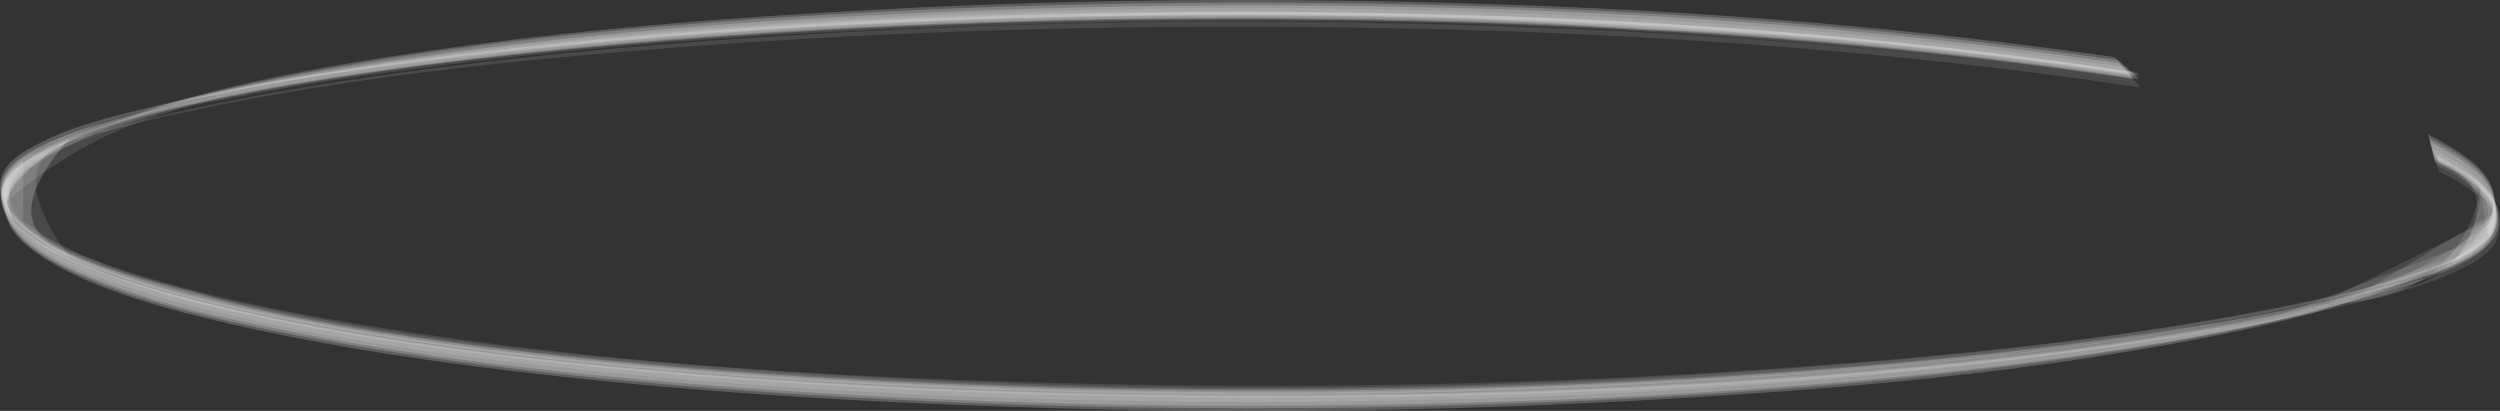 <?xml version="1.0" encoding="UTF-8"?>
<svg id="Layer_2" data-name="Layer 2" xmlns="http://www.w3.org/2000/svg" viewBox="0 0 322.18 52.95">
  <rect x="0" y="0" width="322.18" height="52.95" fill="#333333" stroke="none"/>
  <defs>
    <style>
      .cls-1 {
        fill: #fff;
        opacity: .11;
        stroke-width: 0px;
      }
    </style>
  </defs>
  <g id="Capa_1" data-name="Capa 1">
    <g>
      <path class="cls-1" d="M314.39,21.17c1.94.88,3.7,1.98,5.28,3.29-2.07,9.79-8.89,14.7-20.46,14.75-8.96,2.08-18.16,3.48-27.31,4.73-25.85,3.54-52.04,5.26-78.17,6.06-30.71.94-61.53.56-92.18-1.46-23.66-1.56-47.63-3.81-70.67-8.99-7.29-1.64-14.79-3.49-21.48-6.61-6.98-2.3-7.17-7.28-.56-14.94,4.74-1.79,9.61-3.2,14.62-4.23,20.57-4.61,41.89-6.84,63-8.52,30.54-2.43,61.27-3.15,91.92-2.6,32.58.58,65.02,2.78,97.15,7.61.02,0-.72-.98-1.09-1.04C224.22,1.75,172.91.37,122.09,2.37c-21.54.85-43.14,2.3-64.47,5.14-11.78,1.57-23.6,3.35-35.09,6.19-5.56,1.37-11.27,2.77-16.43,5.1-2.88,1.3-6.35,3.41-5.72,6.7.19,1,.7,2.01,1.31,2.84.53.73,1.24,1.36,1.96,1.96,3.62,3.01,8.64,4.7,13.22,6.21,13.38,4.43,27.81,6.7,41.88,8.6,21.7,2.93,43.67,4.55,65.61,5.36,43.82,1.61,88.05.83,131.59-4.06,14.68-1.65,29.37-3.72,43.68-7.07,4.54-1.06,9.09-2.2,13.47-3.73,2.01-.7,4.15-1.63,5.92-2.76,2.27-1.45,3.43-3.23,2.91-5.62-.78-3.57-4.8-5.62-7.97-7.39-.05-.03.13,1.17.43,1.33Z"/>
      <path class="cls-1" d="M314.35,22.14c1.95.89,3.71,2,5.3,3.34-.89,6.77-4.48,10.73-10.78,11.89-12.02,3.62-24.77,5.52-37.28,7.21-29.63,4.02-59.71,5.7-89.66,6.26-30.4.56-60.88-.11-91.17-2.54-21.27-1.71-42.78-4.02-63.41-9.04-3.01-.69-5.98-1.49-8.91-2.4-3.2-.97-6.31-2.13-9.32-3.47-7.26-9.82-5.73-15.3,4.58-16.44,3.3-.96,6.64-1.79,10.03-2.47,20.61-4.45,41.86-6.69,62.97-8.33,30.53-2.38,61.24-3.08,91.88-2.53,32.56.59,64.99,2.8,97.09,7.64.16.02-.33-.75-.55-.78-25.32-3.77-50.75-5.92-76.4-6.92-27.04-1.05-54.19-1.06-81.23.17-19.66.9-39.31,2.29-58.81,4.72-13.6,1.69-27.21,3.81-40.44,7.07-3.49.86-6.99,1.84-10.3,3.15-1.96.77-3.85,1.53-5.48,2.77S0,23.98.22,25.92c.28,2.53,3.24,4.55,5.34,5.84,2.43,1.5,5.17,2.59,7.88,3.64,6.58,2.55,13.67,4.16,20.65,5.61,18.61,3.89,37.74,6.06,56.77,7.54,22.46,1.74,44.99,2.6,67.54,2.7,39.1.17,78.53-1.45,117.16-7.03,9.56-1.38,19.25-2.94,28.57-5.31,4.03-1.02,8.16-2.04,11.92-3.71,1.65-.73,3.5-1.66,4.75-2.93,1.1-1.11,1.46-2.39,1.15-3.83-.78-3.56-4.6-5.56-7.8-7.35-.12-.06,0,.92.22,1.04Z"/>
      <path class="cls-1" d="M314.03,20.35c3.35,1.4,5.89,3.62,7.6,6.65-.2-.9-.39-1.81-.59-2.71.17,1.38.33,2.77.5,4.15-.05-.91-.09-1.83-.14-2.74l-.59,3.97c.14-.68.28-1.36.42-2.04-2.41,2.25-4.83,4.5-7.24,6.76l1.83-1.22c-5.38,1.95-10.75,3.9-16.13,5.85l-5.91,1.31c-4.52.94-9.09,1.73-13.66,2.46-12.85,2.04-25.81,3.47-38.8,4.59-31.36,2.71-63,3.64-94.5,3.08-28.21-.5-56.5-1.91-84.45-5.48-11.66-1.49-23.28-3.34-34.65-6.06-3.89-.93-7.72-1.96-11.49-3.22-5.87-1.97-13.11-4.58-15.86-10.04l.92,3.08-.82-4.71.36,3.15c-.06-1.91.64-3.43,2.12-4.57,2.51-2.48,5.53-4.43,9.07-5.87l-2.19,1.12c5.98-2.5,12.2-4.37,18.64-5.6,2.18-.43,4.35-.85,6.53-1.28,7.59-1.42,15.33-2.5,23.02-3.46,23.25-2.91,46.77-4.46,70.24-5.15,48.99-1.45,98.29-.02,146.67,7.22-.14-.02-1.2-1.13-1.28-1.2-.29-.24-.96-.99-1.43-1.06-25.44-3.68-50.99-5.77-76.76-6.68-27.18-.96-54.47-.88-81.63.55-19.78,1.04-39.57,2.59-59.12,5.44-12.01,1.75-23.92,3.96-35.45,7.44-4.56,1.37-9.32,2.86-13.57,4.92-1.52.74-3.24,1.77-4.37,3-1.4,1.52-1.22,3.2-.73,4.98.18.65.33,1.32.6,1.95.64,1.52,2.32,2.79,3.69,3.77,2.01,1.43,4.39,2.63,6.73,3.6,4.97,2.05,10.17,3.57,15.46,4.84,15.49,3.71,31.44,5.94,47.36,7.62,21.16,2.24,42.46,3.35,63.75,3.9,25.21.65,50.5.23,75.68-1.2,20.73-1.18,41.63-2.91,62.04-6.43,10.97-1.9,21.9-4,32.19-7.94,3.16-1.21,8.22-2.86,10.96-5.06.5-.4,1.39-1.14,1.78-1.64,1.34-1.68.93-3.81.49-5.62-.85-3.51-5.33-5.77-8.44-7.46.06.04.45,1.51.47,1.55.1.27.31,1.3.67,1.49Z"/>
      <path class="cls-1" d="M313.99,20.95c1.94.76,3.57,1.87,4.9,3.3,1.43.81,2.31,1.94,2.65,3.37l-.41-2.4.29,3.87v-2.42c-.22,1.04-.45,2.08-.67,3.12l.31-1.19c-8.2,6.27-17.43,10.28-27.69,12.03-4.51.91-9.05,1.72-13.62,2.42-11.2,1.77-22.48,3.09-33.8,4.15-32.97,3.1-66.22,4.04-99.36,3.53-15.06-.24-30.11-.8-45.13-1.79-21.26-1.4-42.82-3.41-63.62-7.5-8.18-1.61-16.47-3.39-24.21-6.27-2.75-.97-5.37-2.16-7.86-3.57-1.81-.99-3.34-2.24-4.59-3.75l.61,1.03c-.43-1.25-.85-2.51-1.28-3.76l.13,1.11c.34-2.31,1.56-4.08,3.68-5.32,8.72-4.29,17.89-7.28,27.51-8.95,7.34-1.4,14.74-2.5,22.17-3.48,20.92-2.75,42.04-4.31,63.16-5.22,24.84-1.06,49.72-1.13,74.57-.39,27.92.83,55.7,3.12,83.24,7.25-.04,0-.92-1.05-.94-1.07-.21-.21-.72-.89-1.1-.95-27.62-4.03-55.45-6.26-83.44-7-24.91-.66-49.86-.51-74.74.7-18.27.89-36.52,2.32-54.63,4.67-15.07,1.95-30.43,4.22-44.72,9.03-3.31,1.11-6.83,2.22-9.9,3.79-1.44.74-3.36,1.78-4.37,3.05-1.34,1.69-1.22,3.45-.44,5.26,1.17,2.71,3.83,4.54,6.53,6.05,4.05,2.26,8.64,3.75,13.16,5.13,5.18,1.58,10.56,2.65,15.9,3.73,12.29,2.49,24.79,4.23,37.31,5.54,21.14,2.21,42.41,3.44,63.69,3.97,21.5.53,43.03.35,64.52-.55s43.26-2.48,64.64-5.46c11.89-1.66,23.9-3.58,35.34-6.9,4.36-1.26,8.81-2.58,12.94-4.36,2.09-.9,4.6-1.93,5.92-3.72,1.22-1.66,1.09-3.57.73-5.36-.69-3.49-5.15-5.71-8.19-7.38.01,0,.29,1.36.29,1.37.07.23.19,1.15.5,1.32Z"/>
      <path class="cls-1" d="M314.44,21.04c5.68,2.03,6.28,6.27,1.82,12.71-2.31,1.1-4.72,1.99-7.23,2.66-11.91,3.62-24.84,5.52-37.28,7.22-25.83,3.51-52,5.23-78.1,6.03-30.71.94-61.52.56-92.16-1.47-23.66-1.56-47.61-3.81-70.65-9-7.29-1.64-14.79-3.49-21.47-6.61-7.04-2.33-7.1-7.32-.19-14.98,4.65-1.7,9.43-3.06,14.35-4.07,8.97-2.04,18.15-3.45,27.29-4.7,11.89-1.62,23.84-2.83,35.82-3.77,30.53-2.41,61.26-3.12,91.9-2.57,32.57.59,65.01,2.8,97.13,7.63.09.01-.49-.64-.75-.68-27.55-4.12-55.34-6.4-83.28-7.21-24.86-.72-49.75-.65-74.6.45-21.04.93-42.08,2.54-62.91,5.32-12.16,1.62-24.33,3.6-36.15,6.63-3.91,1-8.06,2.09-11.69,3.76-1.65.76-3.45,1.71-4.71,2.98S0,24.45.64,26.04c1.04,2.57,3.19,4.24,5.73,5.73,3.94,2.32,8.47,3.8,12.91,5.2,7.46,2.34,15.3,3.85,23.05,5.23,19.72,3.52,39.84,5.51,59.89,6.76,22.97,1.43,46.01,2.02,69.03,1.8,23.52-.22,47.04-1.23,70.44-3.32,17.36-1.56,34.75-3.6,51.78-7.06,6.54-1.33,13.13-2.81,19.4-4.93,2.88-.97,8.13-2.77,9.11-5.93,1.34-4.31-4.59-7.49-7.78-9.29-.12-.07.06.7.25.8Z"/>
      <path class="cls-1" d="M313.98,20.2c3.63,1.33,6.16,3.56,7.6,6.68l-.44-2.11c.12,1.2.24,2.4.36,3.6-.01-.71-.03-1.42-.04-2.13-.23,1.16-.46,2.32-.69,3.49l.41-1.58c-7.22,3.57-14.43,7.13-21.65,10.7-1.97.43-3.94.86-5.92,1.3-4.52.93-9.09,1.7-13.66,2.42-12.85,2.01-25.81,3.44-38.79,4.55-31.36,2.69-62.99,3.62-94.49,3.05-28.21-.51-56.5-1.92-84.44-5.49-11.65-1.49-23.27-3.34-34.64-6.07-3.88-.93-7.71-1.97-11.48-3.23-5.87-1.97-13.1-4.58-15.82-10.07l.88,2.93-.76-4.56.36,2.97c.62-3.7,2.96-5.29,6.17-7.29,8.74-5.47,24.03-7.96,35.25-9.72,16.06-2.52,32.25-4.21,48.5-5.42,20.17-1.5,40.43-2.31,60.67-2.43,41.33-.26,82.72,1.57,123.48,7.66.34.05-.5-.57-.43-.51-.33-.28-1.09-1.1-1.58-1.18C240.54,3.05,207.98.92,175.28.46c-23.87-.34-47.8.13-71.62,1.61-21.5,1.33-43.17,3.29-64.27,7.3-9.01,1.71-18,3.82-26.66,6.63-2.91.95-5.76,1.99-8.38,3.46-1.68.94-3.51,2.07-4.09,3.87-.47,1.44.13,3.02.55,4.4.88,2.84,4.13,4.87,6.81,6.35,4,2.2,8.77,3.79,13.21,5.09,7.58,2.21,15.46,3.7,23.28,5.07,19.82,3.47,39.98,5.37,60.12,6.62,26.93,1.68,54.02,2.13,81,1.41,21.33-.57,42.65-1.7,63.84-3.97,10.06-1.07,20.08-2.4,30.01-4.15,7.84-1.38,15.67-2.84,23.24-5.17,3.83-1.18,7.58-2.61,11.19-4.24,2.51-1.13,5.59-2.3,7.24-4.46,1.12-1.46,1.01-3.5.61-5.15-.85-3.5-5.14-5.56-8.3-7.28.01,0,.34,1.19.34,1.2.09.24.24.98.54,1.14Z"/>
      <path class="cls-1" d="M314.13,21.38c1.94.77,3.58,1.87,4.91,3.31,1.43.81,2.31,1.94,2.64,3.37-.17-.92-.33-1.84-.5-2.75.12,1.39.25,2.79.37,4.18-.03-.92-.05-1.83-.08-2.75l-1.58,3.78-1.99,1.72c-3.9,2.77-8.42,4.51-13.56,5.22-5.61,2.31-11.46,3.86-17.55,4.64-13.45,2.42-27.02,4.11-40.67,5.4-32.91,3.1-66.17,4.12-99.26,3.54-29.67-.52-59.41-2.05-88.76-6.05-11.26-1.53-22.56-3.38-33.5-6.21-8.29-2.15-17.39-4.68-23.26-10.6l.74,1.25-1.49-4.18.08.91c8.07-7.12,17.42-11.55,28.05-13.29l6.55-1.24c7.65-1.38,15.39-2.41,23.12-3.38,21.38-2.67,42.99-4.05,64.55-4.83,50.79-1.85,102.06-.44,152.23,7.1-.06,0-1.01-1.22-1.04-1.25-.2-.21-.8-1.07-1.2-1.13C222.63.79,171.24-.55,120.36,1.61c-21.6.92-43.29,2.44-64.65,5.51-11.8,1.7-23.85,3.46-35.19,6.86-4.02,1.21-7.98,2.56-11.81,4.2-2.42,1.04-5.86,2.38-7.47,4.45-1.11,1.43-1.26,2.94-.67,4.55.69,1.88,2.08,3.26,3.72,4.57,3.06,2.44,7.14,3.91,10.91,5.3,6.72,2.48,13.9,3.96,20.98,5.4,17.06,3.46,34.49,5.45,51.9,6.91,24.16,2.03,48.47,2.94,72.73,2.92,22.6-.03,45.24-.63,67.77-2.35,18-1.37,35.98-3.22,53.69-6.4,6.39-1.15,12.64-2.54,18.89-4.17,4.05-1.06,8.17-2.11,12.05-3.61,2.58-.99,6.06-2.29,7.62-4.56,1.16-1.68,1.13-4.05.52-5.9-1.06-3.27-5.17-5.37-8.13-7.01.04.02.35,1.55.35,1.57.07.25.23,1.34.56,1.52Z"/>
      <path class="cls-1" d="M314.11,20.68c5.09,1.6,7.25,4.82,6.48,9.64-1.2,1.29-2.68,2.28-4.41,2.97-5.58,2.33-11.36,4.11-17.35,5.32-4.12.93-8.27,1.74-12.46,2.44-19.96,3.45-40.22,5.39-60.48,6.78-41.41,2.84-83.3,2.86-124.69.09-23.19-1.56-47.72-3.84-70.61-8.99-6.6-1.48-13.14-3.2-19.33-5.73-1.99-.74-3.89-1.64-5.68-2.71-3.36-1.53-4.82-4.14-4.38-7.82,1.03-1.44,2.38-2.6,4.05-3.48,3.8-1.94,7.8-3.44,12-4.52,13.42-3.7,27.53-5.58,41.45-7.25,10.82-1.3,21.69-2.29,32.58-3.07,28.91-2.09,57.96-2.73,86.96-2.21,32.57.59,65.01,2.8,97.14,7.64.13.02-.37-.5-.57-.53-27.55-4.12-55.34-6.41-83.28-7.23-24.86-.73-49.76-.66-74.61.42-19.7.86-39.36,2.34-58.89,4.72-12.63,1.54-25.21,3.58-37.54,6.46-4.91,1.15-10.19,2.3-14.65,4.52-2.08,1.04-5.15,2.46-5.69,4.72-.26,1.08-.12,2.21.27,3.24,1.69,4.55,7.29,6.93,11.87,8.75,6.27,2.48,12.86,4.17,19.53,5.6,7.53,1.61,15.13,2.97,22.78,4.05,28.86,4.08,58.12,5.81,87.32,6.38,38.11.75,76.38-.45,114.21-4.75,15.53-1.76,31.05-4.17,46.1-7.98,4.62-1.17,9.46-2.43,13.73-4.43,2.23-1.05,4.97-2.24,5.68-4.59,1.3-4.27-4.34-7.23-7.66-9.09-.15-.08-.02.56.14.64Z"/>
      <path class="cls-1" d="M314.12,20.8c1.94.76,3.58,1.86,4.92,3.29,1.43.81,2.31,1.92,2.66,3.35-.22-1.03-.43-2.07-.65-3.1.18,1.5.36,3,.54,4.5l-.18-3.12-.58,4.26c.14-.77.27-1.55.41-2.32l-2.77,3.56c-8.21,3.12-16.41,6.25-24.62,9.37-4.47,1.03-9.08,1.75-13.63,2.48-14.41,2.31-29,3.88-43.59,5.06-31.73,2.56-63.68,3.26-95.52,2.58-27.72-.59-55.51-2.19-82.92-5.92-10.2-1.39-20.34-3.08-30.31-5.45-3.89-.93-7.72-1.95-11.49-3.21-2.8-.8-5.4-1.98-7.79-3.54-3.88-1.07-6.58-3.23-8.12-6.48l.86,2.7-.79-4.37.33,2.79.4-3.31-.23,1.41c4.89-8.57,17.55-10.66,27.49-12.78,9.77-2.09,19.77-3.44,29.72-4.72,21.37-2.74,43.02-4.09,64.58-4.88,50.8-1.87,102.08-.47,152.26,7.05-.14-.02-1.28-1.34-1.35-1.4-.27-.25-1.03-1.2-1.51-1.27-25.44-3.68-50.99-5.78-76.75-6.69-27.18-.96-54.48-.88-81.63.55-19.81,1.04-39.64,2.59-59.23,5.45-13.76,2.01-27.6,4.41-40.47,9.26-3.71,1.4-7.78,2.75-11.02,4.97-.69.47-1.35,1-1.83,1.64-1.18,1.54-1.14,3.02-.63,4.77.7,2.38,1.96,3.91,4.33,5.5,6.38,4.28,14.47,6.53,22.09,8.36,15.49,3.71,31.44,5.93,47.36,7.62,21.16,2.24,42.46,3.35,63.76,3.9,25.21.65,50.51.23,75.68-1.2,20.7-1.18,41.56-2.91,61.94-6.42,12.84-2.21,25.69-4.95,37.63-9.78,2.6-1.05,5.67-2.32,7.39-4.44,1.47-1.81.91-3.98.5-5.9-.79-3.62-5.26-5.86-8.46-7.6.09.05.49,1.73.51,1.78.1.29.33,1.52.72,1.73Z"/>
      <path class="cls-1" d="M313.93,20.62c3.44,1.86,5.99,3.18,7.58,6.7l-.27-1.42.16,2.96c.02-.48.03-.96.05-1.44-5.66,3.41-11.32,6.81-16.98,10.22l-11.33,2.58c-4.5.91-9.06,1.67-13.61,2.37-11.2,1.74-22.48,3.06-33.79,4.11-30.98,2.88-62.21,3.85-93.36,3.54-28.66-.28-57.39-1.64-85.81-5.01-5.8-.69-11.57-1.46-17.33-2.37-2.64-.38-5.26-.83-7.87-1.33-5.4-.88-10.68-2.15-15.85-3.82-6.79-1.77-12.31-2.8-18.14-5.81-2.55-1.31-4.41-2.7-6.33-4.69l.56,1.03c-1.16-3.72-.14-6.43,3.08-8.1,7.29-4.1,15.28-6.74,23.98-7.92,7.08-1.42,14.24-2.56,21.42-3.56,20.43-2.84,41.06-4.46,61.7-5.46,26.61-1.3,53.32-1.51,79.96-.66,27.92.9,55.67,3.11,83.22,7.24,0,0-.8-1.09-1.22-1.15-27.6-4.07-55.4-6.25-83.37-7.1s-53.44-.54-80.1.86c-20.68,1.09-41.39,2.8-61.82,5.91-10.5,1.6-20.88,3.56-31.06,6.35-2.88.79-5.75,1.59-8.52,2.65-2.51.96-5.97,2.32-7.71,4.34-1.27,1.48-1.41,3.04-.83,4.75.67,1.97,2,3.43,3.69,4.81,2.98,2.43,7.24,4.06,10.95,5.35s7.2,2.29,10.94,3.21c16.97,4.19,34.54,6.48,52.02,8.21,23.42,2.32,46.99,3.43,70.55,3.74,26.54.35,53.13-.31,79.58-2.26,15.34-1.13,30.68-2.67,45.85-5.04,13.25-2.07,26.78-4.49,39.15-9.33,3.12-1.22,7.53-2.88,8.45-6.11,1.32-4.65-4.26-7.82-7.99-9.87-.05-.03.07,1.33.38,1.5Z"/>
      <path class="cls-1" d="M314.33,20.72c1.7.93,3.96,1.88,5.24,3.29.36,2.14.72,4.28,1.08,6.43l-1.85,1.53c-1.72,1.16-3.99,2.01-5.95,2.77-2.93.86-5.87,1.73-8.8,2.59l-5.24,1.19c-22.15,4.85-45.09,7.15-67.8,8.81-30.04,2.19-60.24,2.79-90.37,2.13-29.1-.64-58.46-2.23-87.19-6.56-9.79-1.48-19.6-3.16-29.13-5.65-6.32-1.65-13.13-3.56-18.61-6.9l-2.72-1.89c0-2.61-.02-5.22-.02-7.83l2.47-1.66c2.47-1.02,4.94-2.04,7.41-3.06,3.3-1.11,6.75-1.94,10.16-2.72,6.59-1.52,13.35-2.69,20.06-3.72,26.5-4.08,53.47-5.94,80.33-6.9,15.95-.57,31.9-.74,47.85-.57,13.26.04,26.5.66,39.71,1.86,12.82.14,25.57.94,38.25,2.39,8.83.94,17.58,2.15,26.35,3.47.33.05-.18-.42-.32-.44-29.91-4.5-60.04-6.69-90.36-7.44-43.54-1.08-87.55.12-130.68,5.79-12.09,1.59-24.36,3.45-36.12,6.47-4.06,1.04-8.37,2.05-12.08,3.87-2.2,1.08-4.98,2.41-5.72,4.72-1.66,5.17,5.76,9.16,9.76,10.96,4.78,2.16,10.08,3.67,15.22,4.97,6.92,1.74,14.01,3.11,21.07,4.29,18.52,3.09,37.33,4.85,56.12,6.05,44.77,2.87,89.97,2.48,134.66-1.24,16.81-1.4,33.58-3.46,50.11-6.48,5.81-1.06,11.6-2.32,17.3-3.8,3.9-1.01,7.82-2.19,11.48-3.77,2.94-1.27,6.34-3.15,5.9-6.42-.47-3.48-4.77-5.45-7.72-7.07-.15-.08-.01.44.12.51Z"/>
      <path class="cls-1" d="M313.99,21.07c3.36,1.4,5.88,3.62,7.57,6.67-.16-.99-.31-1.97-.47-2.96.12,1.46.24,2.92.35,4.38l-.02-2.97-.75,4.14.49-2.2c-4.52,6.58-11.69,10.33-21.5,11.25-6.52,1.53-13.09,2.8-19.73,3.83-11.2,1.79-22.48,3.12-33.79,4.19-31,2.93-62.23,3.91-93.39,3.62-27.13-.26-54.31-1.47-81.25-4.43-5.96-.65-11.91-1.4-17.84-2.26-13.56-1.9-26.86-4.86-39.88-8.88-2.75-.97-5.38-2.16-7.88-3.56-1.81-.99-3.35-2.23-4.61-3.74l.67,1.13-1.47-4.33.28,1.82c.19-2.27,1.29-4.03,3.31-5.29,5.64-3.59,11.78-6.08,18.45-7.46,6.47-1.52,13.01-2.71,19.6-3.75,22.98-3.62,46.31-5.51,69.6-6.64,26.63-1.29,53.35-1.51,80-.65,27.93.9,55.7,3.12,83.26,7.25-.08-.01-1.09-1.3-1.12-1.33-.21-.22-.87-1.15-1.29-1.21-27.64-4.02-55.49-6.23-83.5-6.96-24.93-.65-49.89-.49-74.79.74-21.18,1.05-42.38,2.79-63.29,5.99-14.51,2.22-29.02,4.9-42.33,10.64-3.14,1.36-7.22,2.96-8.4,6.17-.46,1.25.16,3.01.74,4.19,1.74,3.55,6.49,5.79,10.19,7.39,6.93,3,14.5,4.76,21.97,6.35,13.43,2.86,27.12,4.79,40.84,6.21,21.16,2.19,42.43,3.42,63.73,3.93,23.38.57,46.8.31,70.15-.84,19.77-.98,39.56-2.54,59.12-5.33,14.39-2.05,28.61-4.81,42.29-9.3,2.9-.95,5.73-1.97,8.32-3.46,1.16-.67,2.26-1.22,3.06-2.31,1.31-1.78,1.03-3.87.68-5.79-.65-3.61-5.17-5.85-8.32-7.57.05.03.36,1.66.37,1.68.07.25.23,1.45.58,1.64Z"/>
    </g>
  </g>
</svg>